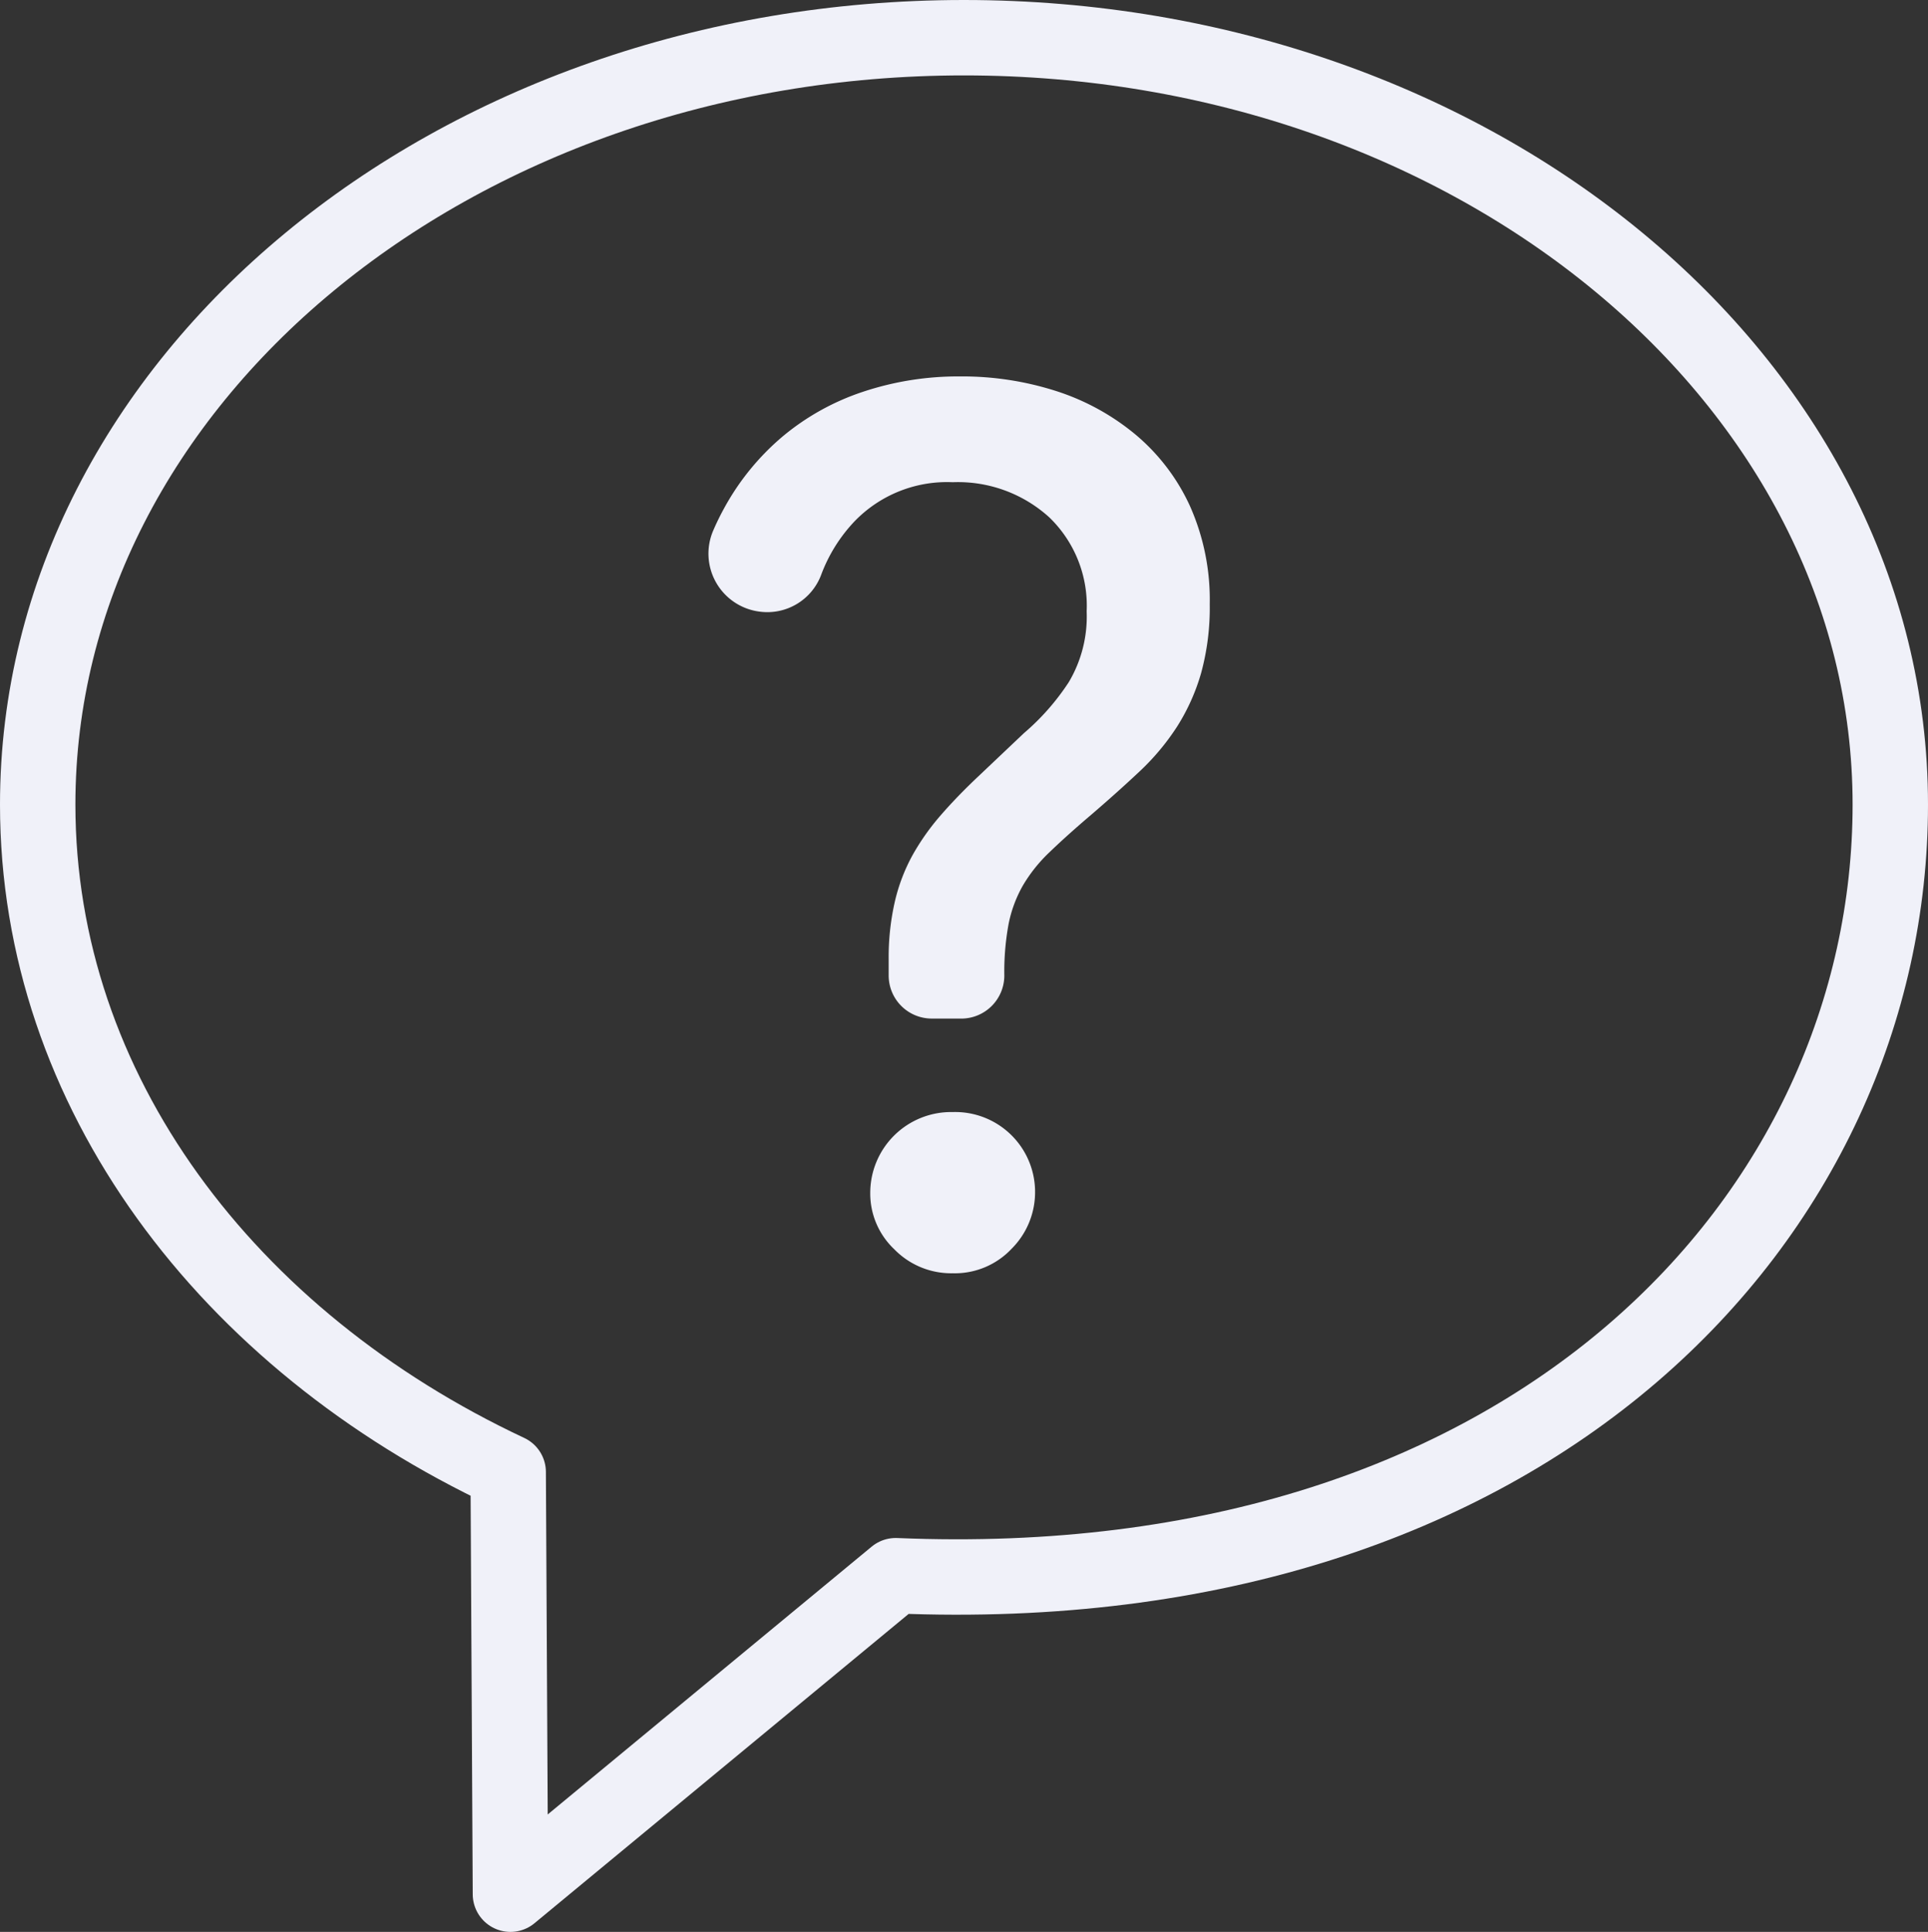 <?xml version="1.0" encoding="UTF-8"?>
<svg xmlns="http://www.w3.org/2000/svg" xmlns:xlink="http://www.w3.org/1999/xlink" id="otaznik" width="127.852" height="128.101" viewBox="0 0 127.852 128.101">
  <rect x="0" y="0" width="127.852" height="128.101" fill="#333333" stroke="none"/>
  <defs>
    <clipPath id="clip-path">
      <rect id="Rectangle_239" data-name="Rectangle 239" width="127.852" height="128.101" fill="rgba(0,0,0,0)" stroke="rgba(0,0,0,0)" stroke-width="1"></rect>
    </clipPath>
  </defs>
  <g id="Group_570" data-name="Group 570" clip-path="url(#clip-path)">
    <path id="Path_306" data-name="Path 306" d="M125.352,53.349c0-28.083-27.5-50.849-61.426-50.849S2.5,25.266,2.5,53.349c0,18.983,12.574,35.525,31.2,44.26l.148,27.992,25.548-21.119C101.648,106.254,125.352,80.521,125.352,53.349Z" fill="none" stroke="#f0f1f9" stroke-linecap="round" stroke-linejoin="round" stroke-width="5"></path>
    <path id="Path_307" data-name="Path 307" d="M63.744,67.539H61.787a2.856,2.856,0,0,1-2.856-2.855V63.623a16.53,16.53,0,0,1,.408-3.834,12.046,12.046,0,0,1,1.183-3.1A15.78,15.78,0,0,1,62.4,54.038q1.1-1.264,2.488-2.57L67.9,48.614a15.794,15.794,0,0,0,2.977-3.386,8.512,8.512,0,0,0,1.183-4.69A8.136,8.136,0,0,0,69.577,34.3a9.006,9.006,0,0,0-6.4-2.325,8.518,8.518,0,0,0-6.526,2.611,10.465,10.465,0,0,0-2.21,3.565,3.813,3.813,0,0,1-4.028,2.41,3.876,3.876,0,0,1-3.12-5.375q.323-.751.711-1.457a16.671,16.671,0,0,1,3.876-4.772,16.3,16.3,0,0,1,5.343-2.977,19.99,19.99,0,0,1,6.444-1.02,20.412,20.412,0,0,1,6.4.979,15.758,15.758,0,0,1,5.261,2.9,13.508,13.508,0,0,1,3.589,4.731,15.259,15.259,0,0,1,1.305,6.485,16.441,16.441,0,0,1-.57,4.568,13.662,13.662,0,0,1-1.591,3.549,15.939,15.939,0,0,1-2.488,2.977Q74.1,52.531,72.391,54q-1.632,1.387-2.773,2.488a10.107,10.107,0,0,0-1.795,2.243,8.5,8.5,0,0,0-.938,2.529,17.306,17.306,0,0,0-.285,3.426,2.856,2.856,0,0,1-2.856,2.855m4.894,11.4a5.293,5.293,0,0,1-1.549,3.856,5.171,5.171,0,0,1-3.916,1.631A5.268,5.268,0,0,1,59.3,82.834a5.081,5.081,0,0,1-1.591-3.711,5.362,5.362,0,0,1,5.465-5.384,5.3,5.3,0,0,1,5.465,5.2" fill="#f0f1f9"></path>
  </g>
</svg>
